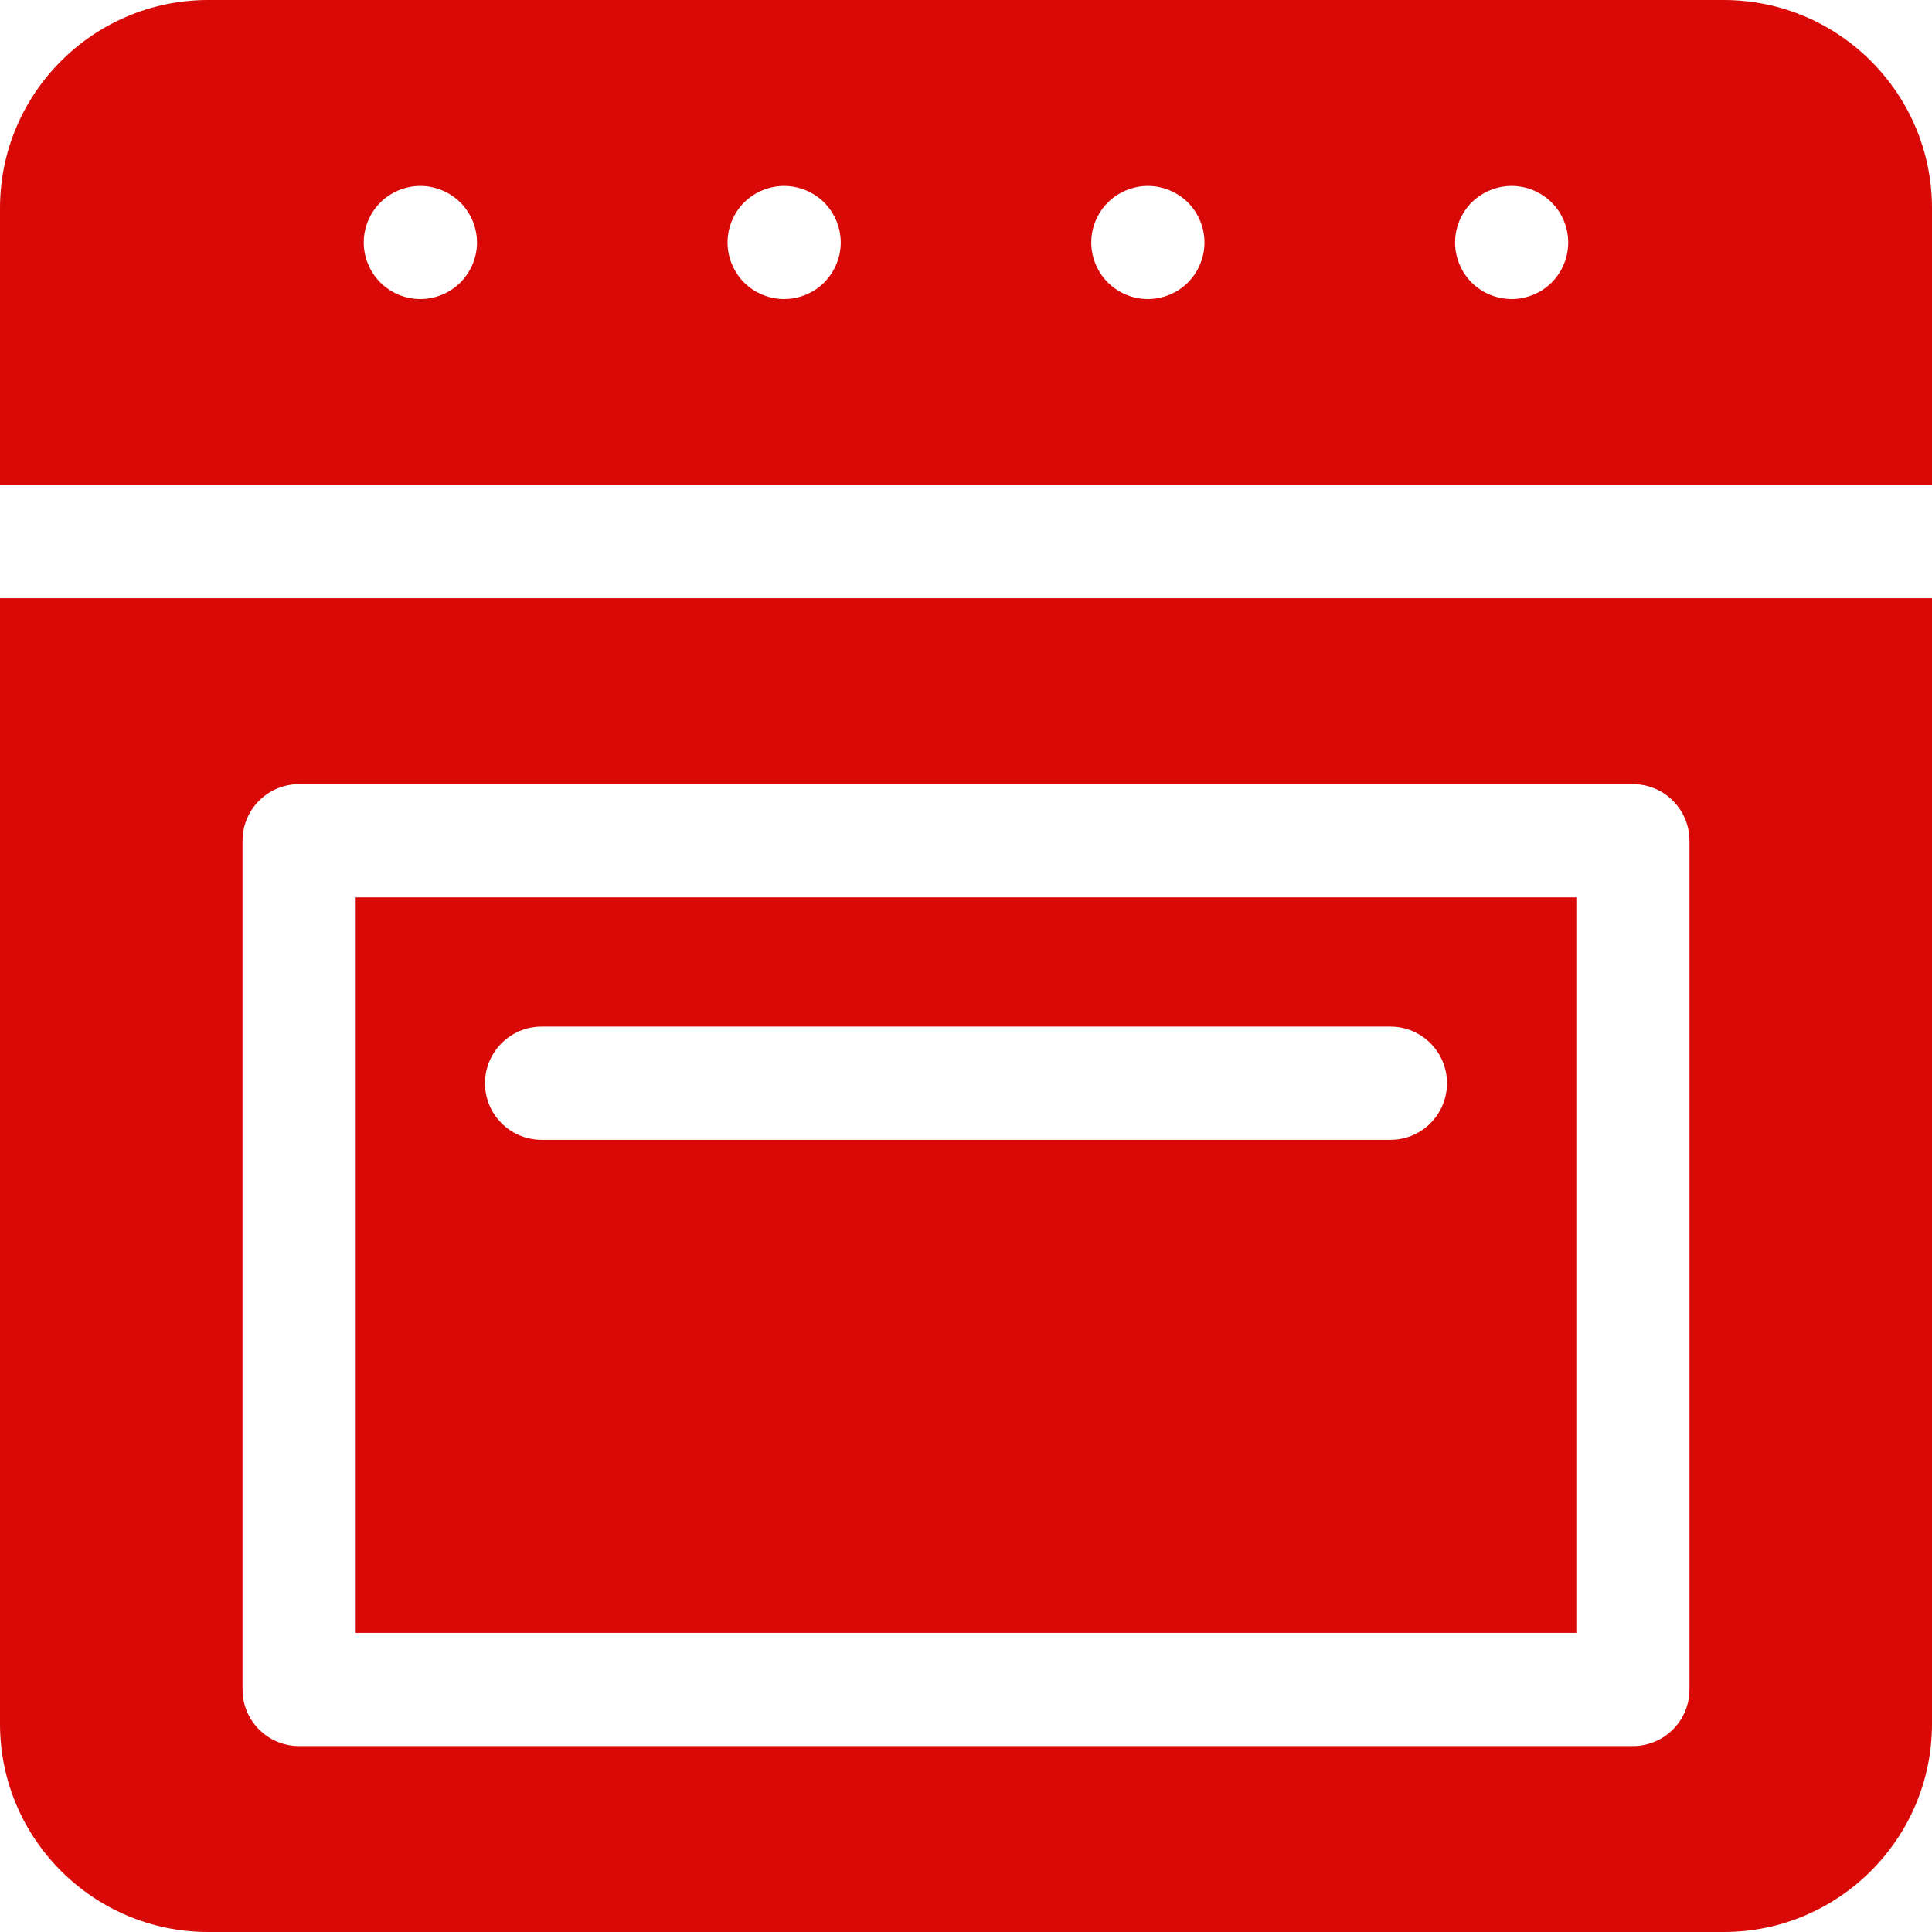 <?xml version="1.0" encoding="UTF-8"?> <svg xmlns="http://www.w3.org/2000/svg" width="30" height="30" viewBox="0 0 30 30" fill="none"> <path d="M26.767 0H3.232C1.45 0 0 1.45 0 3.232V7.531H30V3.232C30 1.45 28.55 0 26.767 0ZM7.149 4.387C6.985 4.551 6.758 4.644 6.527 4.644C6.296 4.644 6.069 4.551 5.906 4.387C5.742 4.223 5.648 3.997 5.648 3.766C5.648 3.534 5.742 3.307 5.906 3.144C6.069 2.981 6.296 2.887 6.527 2.887C6.758 2.887 6.985 2.981 7.149 3.144C7.312 3.307 7.407 3.534 7.407 3.766C7.407 3.997 7.312 4.223 7.149 4.387ZM12.797 4.387C12.634 4.551 12.407 4.644 12.176 4.644C11.945 4.644 11.718 4.551 11.554 4.387C11.391 4.223 11.297 3.997 11.297 3.766C11.297 3.534 11.391 3.307 11.554 3.144C11.718 2.981 11.945 2.887 12.176 2.887C12.407 2.887 12.634 2.981 12.797 3.144C12.961 3.307 13.055 3.534 13.055 3.766C13.055 3.997 12.961 4.223 12.797 4.387ZM18.446 4.387C18.282 4.551 18.055 4.644 17.824 4.644C17.593 4.644 17.366 4.551 17.203 4.387C17.039 4.223 16.945 3.997 16.945 3.766C16.945 3.534 17.039 3.307 17.203 3.144C17.366 2.981 17.593 2.887 17.824 2.887C18.055 2.887 18.282 2.981 18.446 3.144C18.609 3.307 18.703 3.534 18.703 3.766C18.703 3.997 18.609 4.223 18.446 4.387ZM24.094 4.387C23.93 4.551 23.704 4.644 23.473 4.644C23.242 4.644 23.015 4.551 22.851 4.387C22.688 4.223 22.594 3.997 22.594 3.766C22.594 3.534 22.688 3.307 22.851 3.144C23.015 2.981 23.241 2.887 23.473 2.887C23.704 2.887 23.93 2.981 24.094 3.144C24.258 3.307 24.351 3.534 24.351 3.766C24.351 3.997 24.258 4.223 24.094 4.387Z" fill="#D80907"></path> <path d="M24.477 13.934H5.523V25.355H24.477V13.934ZM21.59 17.699H8.41C7.925 17.699 7.531 17.306 7.531 16.82C7.531 16.335 7.925 15.941 8.41 15.941H21.59C22.075 15.941 22.469 16.335 22.469 16.82C22.469 17.306 22.075 17.699 21.59 17.699Z" fill="#D80907"></path> <path d="M0 26.768C0 28.55 1.45 30 3.232 30H26.767C28.55 30 30 28.55 30 26.768V9.289H0V26.768ZM3.766 13.055C3.766 12.569 4.159 12.176 4.644 12.176H25.355C25.841 12.176 26.234 12.569 26.234 13.055V26.235C26.234 26.72 25.841 27.113 25.355 27.113H4.644C4.159 27.113 3.766 26.72 3.766 26.235V13.055Z" fill="#D80907"></path> </svg> 